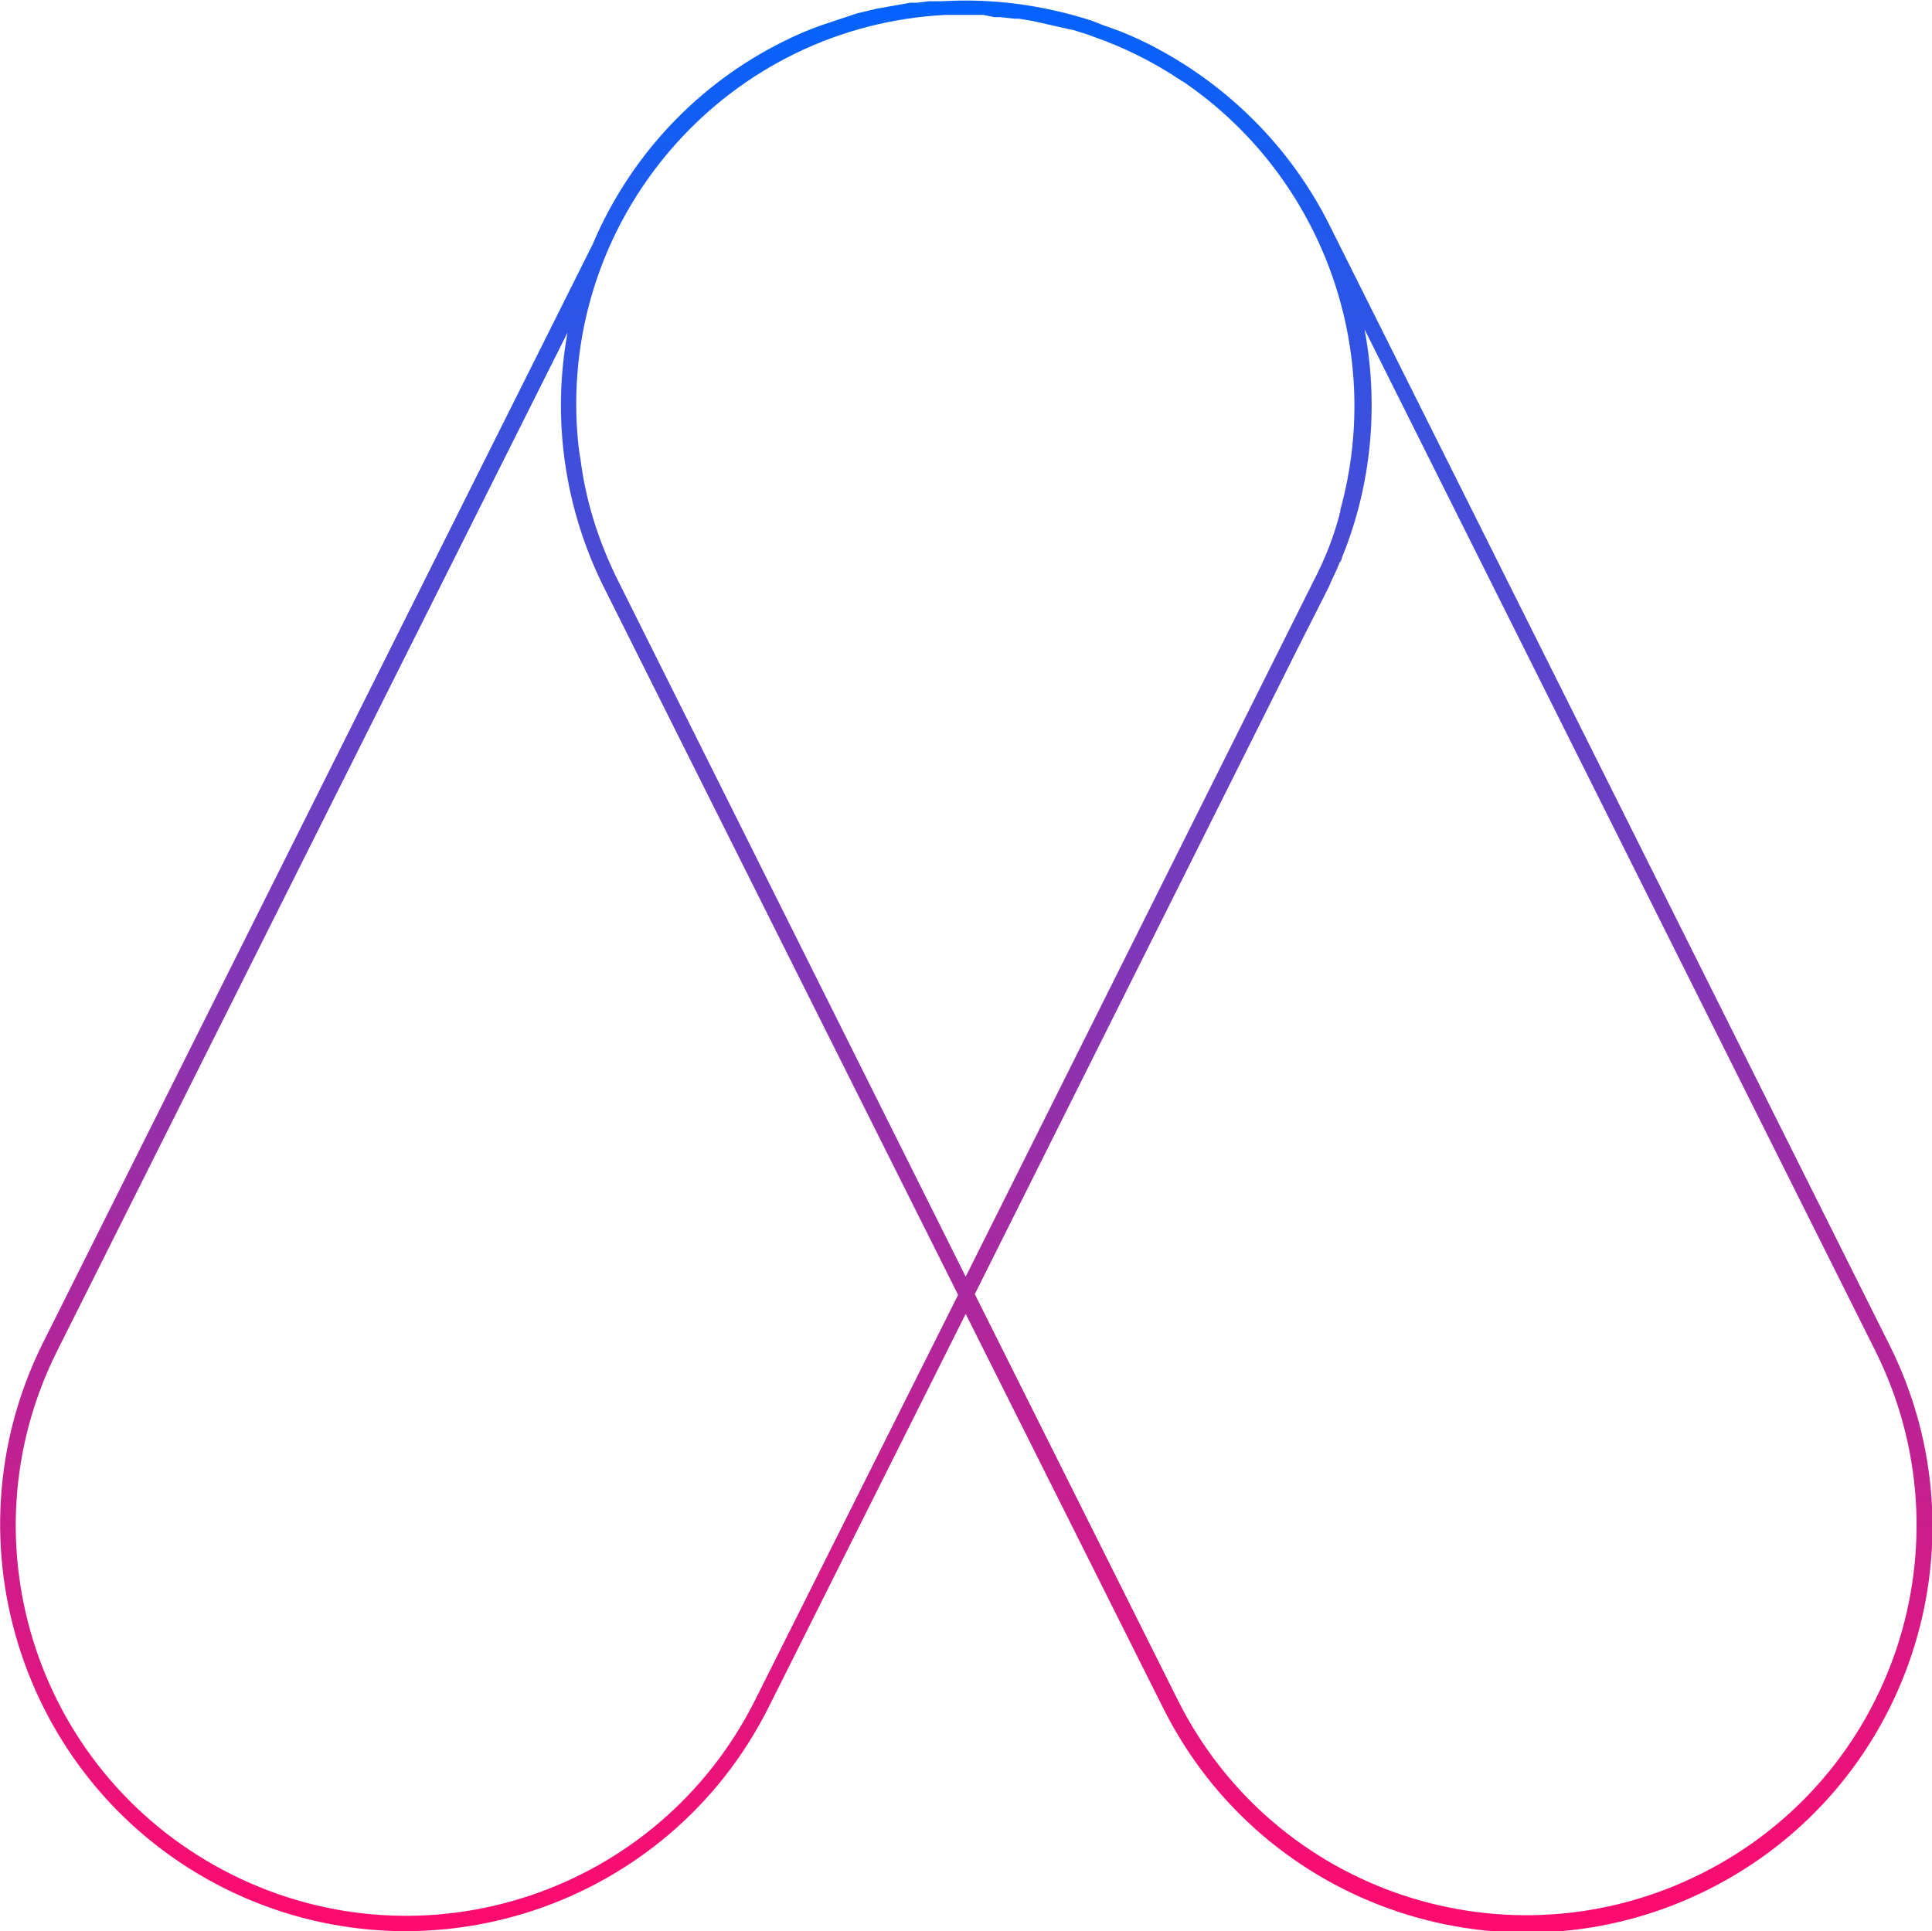 <svg xmlns="http://www.w3.org/2000/svg" xmlns:xlink="http://www.w3.org/1999/xlink" id="Capa_1" x="0px" y="0px" viewBox="0 0 254.3 254.2" style="enable-background:new 0 0 254.3 254.2;" xml:space="preserve"><style type="text/css">	.st0{fill:url(#Unión_41_00000111910689271994001130000017125102427178084029_);}</style><g id="Grupo_1041" transform="translate(-890.49 -781.839)">			<linearGradient id="Uni&#xF3;n_41_00000124861786403313211350000001196419218092797609_" gradientUnits="userSpaceOnUse" x1="57.517" y1="1488.235" x2="57.517" y2="1487.235" gradientTransform="matrix(254.3 0 0 -254.195 -13608.855 379083.188)">		<stop offset="0" style="stop-color:#0064FF"></stop>		<stop offset="1" style="stop-color:#FF0B6F"></stop>	</linearGradient>	<path id="Uni&#xF3;n_41" style="fill:url(#Uni&#xF3;n_41_00000124861786403313211350000001196419218092797609_);" d="M920,1030.4  c-26.3-13.2-37-45.3-23.9-71.7L968.5,814c4.9-11.6,13.8-21.1,25.1-26.7c1.6-0.8,3.2-1.5,4.9-2.1l4.8-1.6l2.5-0.6l4.5-0.8l0.9,0  l1.6-0.2h1.7c6.6-0.4,13.2,0.5,19.5,2.5l0.3,0.1l1,0.4l0.5,0.2l0.9,0.3c1.7,0.6,3.3,1.3,4.9,2.1c10.3,5.2,18.7,13.5,23.9,23.9  l73.7,147.4c13.2,26.4,2.5,58.5-23.9,71.7c-26.4,13.2-58.5,2.5-71.7-23.9l-26-51.9l-26,51.9C978.4,1032.9,946.4,1043.6,920,1030.4z   M898,959.7c-12.7,25.4-2.4,56.2,23,68.9c25.4,12.7,56.2,2.4,68.9-23l26.7-53.3l-46.6-93.1c-5.2-10.4-6.9-22.2-4.8-33.6L898,959.7z   M1045.5,1005.6c12.7,25.4,43.5,35.6,68.9,22.9s35.6-43.5,22.9-68.9l0,0l-67.2-134.4c1.9,10.1,0.9,20.6-3,30.1c0,0,0,0,0,0.1  c0,0.1-0.1,0.2-0.1,0.2c0,0.1,0,0.1-0.1,0.2l-0.1,0.1c0,0.1-0.1,0.2-0.1,0.3c0,0,0,0,0,0c-0.4,1-0.9,1.9-1.3,2.9l-4.2,8.3  l-42.4,84.8L1045.5,1005.6z M971.7,858l45.9,91.9l34.9-69.8l11-22c1.4-2.7,2.5-5.5,3.3-8.5c0,0,0,0,0-0.1c0-0.1,0-0.1,0.1-0.2  c0-0.1,0-0.1,0-0.2c0,0,0-0.1,0-0.1c5.9-21.3-2.5-44.1-20.8-56.5l-0.1,0l-0.1-0.1c-3.6-2.4-7.4-4.3-11.4-5.7l-0.8-0.3  c-0.6-0.2-1.3-0.4-1.9-0.6l-0.5-0.1l-4.9-1.1c-0.6-0.1-1.2-0.2-1.8-0.3h-0.6l-1.8-0.2l-0.8,0l-1.5-0.3h-4.9  c-28.3,1.4-50,25.6-48.6,53.8c0.1,1.6,0.2,3.1,0.5,4.7C967.6,847.9,969.3,853.1,971.7,858z"></path></g></svg>